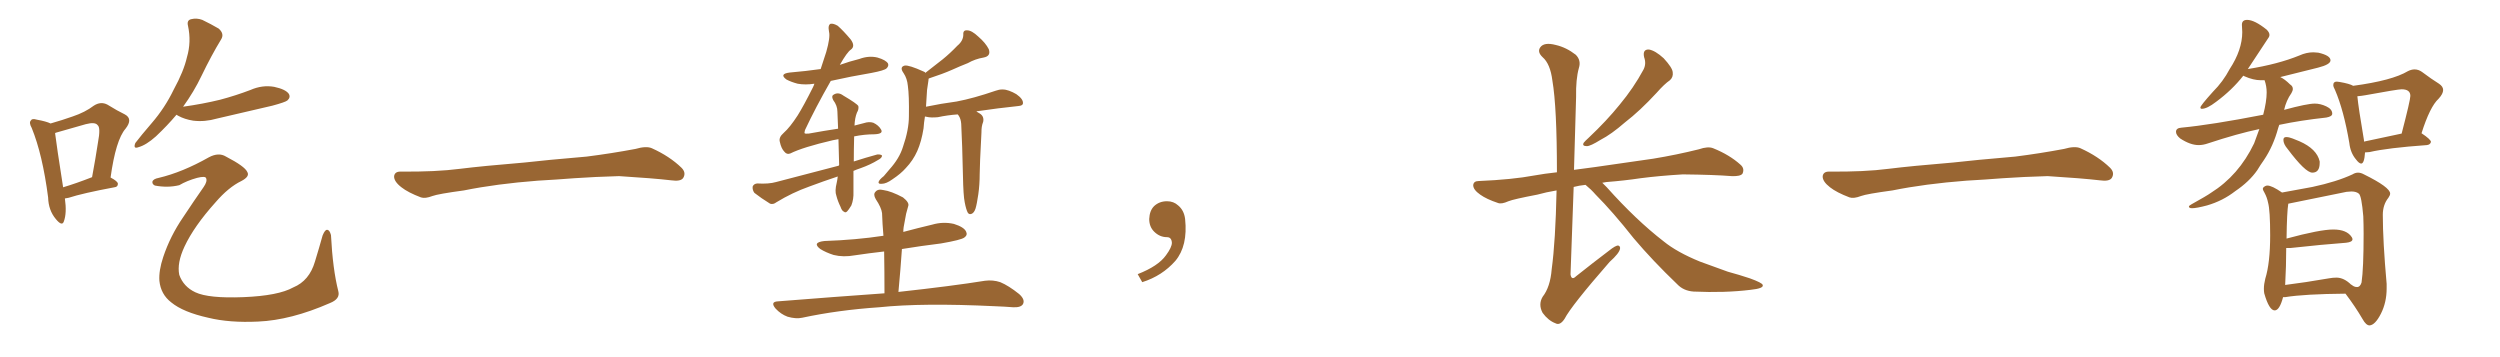<svg xmlns="http://www.w3.org/2000/svg" xmlns:xlink="http://www.w3.org/1999/xlink" width="1050" height="150"><path fill="#996633" padding="10" d="M27.25 83.35L27.25 83.35Q28.13 89.50 26.81 93.02L26.81 93.02Q26.07 95.21 23.44 91.99L23.44 91.99Q20.36 88.33 20.21 82.91L20.21 82.91Q17.87 64.89 13.33 53.76L13.33 53.76Q12.01 51.42 13.04 50.54L13.04 50.54Q13.48 49.66 15.38 50.24L15.38 50.24Q19.48 50.98 21.24 51.86L21.24 51.86Q26.37 50.39 30.47 48.93L30.47 48.93Q35.74 47.17 39.40 44.38L39.40 44.38Q42.33 42.48 45.12 43.95L45.12 43.95Q49.37 46.58 52.44 48.05L52.44 48.05Q55.96 49.95 52.73 54.05L52.73 54.05Q48.63 58.74 46.44 74.56L46.44 74.56Q49.51 76.17 49.51 77.20L49.51 77.20Q49.51 78.52 48.05 78.66L48.05 78.66Q34.72 81.15 28.86 83.06L28.86 83.06Q27.83 83.20 27.25 83.35ZM26.51 78.66L26.51 78.66Q31.93 77.05 38.67 74.41L38.67 74.41Q40.14 66.50 41.16 59.77L41.16 59.77Q42.33 53.61 41.02 52.59L41.02 52.59Q39.99 51.12 36.04 52.15L36.04 52.15Q30.47 53.76 23.73 55.66L23.73 55.66Q23.14 55.81 23.14 55.96L23.14 55.96Q23.73 60.94 26.51 78.66ZM74.12 48.19L74.12 48.19Q70.31 52.73 65.48 57.28L65.48 57.28Q61.38 60.94 58.15 61.82L58.15 61.82Q55.81 62.70 56.84 60.06L56.84 60.06Q59.18 56.98 63.72 51.71L63.72 51.71Q69.29 45.26 72.95 37.65L72.95 37.65Q77.20 29.88 78.52 24.02L78.52 24.02Q80.42 17.58 78.96 10.84L78.96 10.84Q78.37 8.50 80.27 8.06L80.27 8.06Q82.62 7.47 84.96 8.35L84.96 8.35Q88.62 10.11 91.85 12.01L91.85 12.01Q94.34 14.21 92.87 16.55L92.87 16.55Q88.77 23.29 84.67 31.79L84.67 31.79Q81.45 38.53 76.90 44.82L76.90 44.82Q85.25 43.65 92.43 41.89L92.43 41.89Q99.02 40.14 105.18 37.79L105.18 37.79Q110.16 35.60 115.14 36.47L115.14 36.47Q119.97 37.50 121.29 39.40L121.29 39.40Q122.17 40.87 120.70 42.19L120.70 42.19Q119.82 42.92 114.40 44.38L114.40 44.38Q102.54 47.17 91.11 49.80L91.11 49.80Q85.99 51.27 81.15 50.68L81.15 50.68Q77.49 50.10 74.85 48.63L74.85 48.63Q74.27 48.34 74.12 48.19ZM66.65 74.71L66.65 74.71L66.65 74.71Q76.61 72.36 87.74 66.06L87.74 66.06Q91.85 63.87 94.92 65.77L94.92 65.77Q102.83 69.87 103.86 72.22L103.86 72.22Q105.03 74.12 101.37 76.03L101.37 76.03Q95.95 78.66 90.53 84.96L90.53 84.96Q81.45 95.07 77.49 103.56L77.49 103.56Q74.27 110.45 75.29 115.43L75.29 115.43Q77.05 120.41 82.03 122.75L82.03 122.75Q87.60 125.39 102.25 124.80L102.25 124.80Q116.89 124.22 123.19 120.70L123.19 120.70Q129.93 117.92 132.28 109.86L132.28 109.86Q134.03 104.15 135.50 98.88L135.50 98.88Q136.52 96.39 137.40 96.53L137.40 96.53Q138.43 96.53 139.01 98.73L139.01 98.73Q139.75 113.09 142.09 122.31L142.09 122.31Q142.97 125.54 138.57 127.29L138.57 127.29Q122.17 134.47 108.40 135.06L108.40 135.06Q96.39 135.64 87.45 133.45L87.45 133.45Q76.90 131.10 71.92 127.00L71.92 127.00Q67.53 123.63 66.94 117.92L66.94 117.92Q66.65 113.67 68.55 107.96L68.55 107.96Q71.48 99.17 76.90 91.26L76.90 91.26Q81.45 84.38 85.55 78.52L85.55 78.52Q87.16 76.17 86.57 74.85L86.57 74.85Q86.28 73.83 82.76 74.71L82.76 74.71Q78.52 75.88 75.29 77.78L75.29 77.78Q70.46 78.96 65.04 77.93L65.04 77.93Q63.87 77.34 64.01 76.32L64.01 76.32Q64.31 75.15 66.65 74.71ZM225.88 75.88L225.88 75.88L225.88 75.88Q208.59 77.20 194.82 79.98L194.82 79.98Q183.98 81.45 181.64 82.32L181.64 82.32Q178.56 83.50 176.81 82.91L176.81 82.91Q171.39 80.86 168.60 78.66L168.60 78.66Q165.38 76.17 165.53 73.97L165.53 73.97Q165.82 72.07 168.16 72.07L168.16 72.07Q183.11 72.22 193.21 70.90L193.21 70.90Q202.59 69.73 220.31 68.26L220.31 68.26Q229.10 67.24 246.39 65.77L246.39 65.77Q256.79 64.45 266.89 62.55L266.89 62.55Q271.44 61.23 273.78 62.26L273.78 62.26Q281.25 65.63 286.23 70.46L286.23 70.46Q288.28 72.51 286.96 74.71L286.96 74.71Q285.94 76.32 281.84 75.73L281.84 75.73Q274.22 74.85 260.01 73.97L260.01 73.97Q249.61 74.27 241.26 74.85L241.26 74.85Q233.79 75.44 225.88 75.88ZM405.18 84.96L405.18 84.96Q404.59 82.18 404.44 73.83L404.44 73.83Q404.15 60.50 403.71 52.00L403.71 52.00Q403.56 49.95 402.69 48.63L402.69 48.63Q402.39 48.19 402.25 48.05L402.25 48.05Q398.00 48.34 393.90 49.22L393.90 49.22Q390.97 49.51 389.21 49.07L389.21 49.07Q388.62 48.93 388.48 48.93L388.48 48.93Q388.04 51.56 387.89 53.91L387.89 53.91Q387.01 59.47 385.25 63.43L385.25 63.43Q383.50 67.38 380.42 70.61L380.42 70.61Q378.37 72.95 374.85 75.29L374.85 75.29Q372.22 77.20 370.31 77.20L370.31 77.20Q368.85 77.34 368.99 76.46L368.99 76.46Q369.29 75.44 371.19 73.97L371.19 73.97Q372.22 72.66 373.54 71.19L373.54 71.19Q377.78 66.50 379.25 61.67L379.25 61.67Q381.74 54.49 381.74 48.78L381.74 48.78Q381.88 40.14 381.30 36.04L381.30 36.04Q381.01 32.96 379.54 30.76L379.54 30.76Q377.64 28.13 379.98 27.54L379.98 27.54Q381.74 27.25 387.89 30.03L387.89 30.03Q388.48 30.18 388.62 30.62L388.62 30.62Q392.29 27.69 395.95 24.90L395.95 24.90Q399.02 22.41 402.10 19.19L402.10 19.19Q404.59 17.14 404.59 14.50L404.59 14.50Q404.44 12.60 406.20 12.74L406.20 12.74Q408.11 12.74 410.89 15.38L410.89 15.38Q413.96 18.02 415.28 20.65L415.28 20.65Q416.31 23.58 413.09 24.17L413.09 24.17Q409.57 24.76 406.49 26.51L406.49 26.51Q403.13 27.83 399.90 29.30L399.90 29.30Q395.95 31.05 390.09 32.96L390.09 32.96Q389.94 33.25 389.94 33.84L389.94 33.84Q389.79 35.16 389.36 37.79L389.36 37.79Q389.06 41.60 388.92 44.82L388.92 44.82Q395.21 43.51 401.81 42.63L401.81 42.63Q408.84 41.31 418.21 38.09L418.21 38.09Q421.00 37.06 423.78 38.09L423.78 38.09Q425.39 38.67 426.86 39.55L426.86 39.55Q429.79 41.60 429.64 43.36L429.64 43.36Q429.64 44.38 427.73 44.53L427.73 44.53Q419.24 45.41 410.30 46.73L410.30 46.73Q410.16 46.73 410.16 46.88L410.16 46.88Q410.74 47.17 411.62 47.75L411.62 47.75Q413.38 48.93 412.94 51.12L412.94 51.12Q412.50 52.29 412.35 53.32L412.35 53.32Q412.21 54.20 412.21 55.66L412.21 55.66Q411.47 69.58 411.47 73.10L411.47 73.10Q411.47 77.49 410.89 81.59L410.89 81.59Q410.30 85.69 409.72 87.60L409.72 87.60Q409.13 89.36 408.11 89.79L408.11 89.79Q407.08 90.23 406.49 89.36L406.49 89.36Q405.76 88.04 405.18 84.96ZM358.74 57.28L358.74 57.28Q358.59 63.28 358.59 67.82L358.59 67.82Q363.57 66.21 368.41 64.89L368.41 64.89Q369.87 64.75 370.46 65.33L370.46 65.33Q370.46 66.36 368.70 67.24L368.70 67.24Q365.63 69.14 361.52 70.61L361.52 70.61Q359.77 71.19 358.45 71.78L358.45 71.78Q358.45 79.10 358.45 80.57L358.45 80.57Q358.59 83.64 357.57 86.28L357.57 86.28Q356.40 88.18 355.81 88.77L355.81 88.77Q355.08 89.50 354.49 88.92L354.49 88.92Q353.61 88.62 353.03 86.87L353.03 86.87Q351.86 84.52 351.27 82.18L351.27 82.18Q350.54 80.27 351.42 76.76L351.42 76.76Q351.71 75.44 351.86 74.12L351.86 74.12Q345.70 76.17 339.84 78.37L339.84 78.37Q332.81 80.86 326.07 84.96L326.07 84.96Q324.76 85.99 323.44 85.55L323.44 85.55Q319.63 83.20 316.85 81.01L316.85 81.01Q315.97 79.83 316.11 78.37L316.11 78.37Q316.55 77.20 318.02 77.05L318.02 77.05Q322.85 77.34 325.93 76.46L325.93 76.46Q339.84 72.80 352.29 69.58L352.29 69.58Q352.29 69.43 352.44 69.29L352.44 69.29Q352.29 63.43 352.15 58.45L352.15 58.45Q350.83 58.74 349.80 58.89L349.80 58.89Q337.21 61.82 331.93 64.45L331.93 64.45Q330.47 65.04 329.44 63.72L329.44 63.72Q328.13 62.40 327.54 59.62L327.54 59.62Q326.95 57.71 329.15 55.81L329.15 55.81Q331.79 53.47 335.01 48.49L335.01 48.49Q337.50 44.53 341.46 36.62L341.46 36.62Q341.89 35.74 342.04 35.16L342.04 35.16Q338.23 35.74 335.01 35.16L335.01 35.16Q332.23 34.42 330.32 33.40L330.32 33.40Q327.10 31.05 331.64 30.47L331.64 30.47Q338.53 29.88 344.68 29.00L344.68 29.00Q346.00 25.05 347.02 21.83L347.02 21.83Q348.78 15.67 348.19 13.33L348.19 13.33Q347.61 10.40 348.93 9.96L348.93 9.96Q350.10 9.81 351.86 10.84L351.86 10.84Q354.20 12.89 357.28 16.55L357.28 16.55Q359.33 19.34 357.42 20.80L357.42 20.80Q355.81 21.83 352.73 27.25L352.73 27.25Q356.84 25.78 360.94 24.76L360.94 24.76Q364.89 23.29 368.55 24.17L368.55 24.17Q372.07 25.20 372.95 26.66L372.95 26.66Q373.39 27.69 372.36 28.71L372.36 28.71Q371.48 29.59 366.06 30.62L366.06 30.62Q357.42 32.08 348.93 33.98L348.93 33.98Q342.48 45.26 338.09 54.64L338.09 54.64Q337.79 55.81 337.94 55.96L337.94 55.96Q338.23 56.25 339.70 56.10L339.70 56.10Q346.14 54.93 352.00 54.05L352.00 54.05Q351.86 50.10 351.71 46.88L351.71 46.88Q351.71 44.38 349.95 42.04L349.95 42.04Q349.22 40.58 349.80 39.99L349.80 39.99Q351.86 38.38 354.20 40.14L354.20 40.14Q359.91 43.51 360.50 44.53L360.50 44.53Q360.79 45.85 359.91 47.31L359.91 47.31Q359.03 49.51 358.89 52.73L358.89 52.73Q360.94 52.15 362.84 51.71L362.84 51.71Q365.04 50.98 366.80 51.56L366.80 51.56Q368.99 52.59 370.02 54.35L370.02 54.35Q371.19 56.25 367.24 56.40L367.24 56.40Q363.13 56.40 358.74 57.28ZM371.48 123.19L371.48 123.19L371.48 123.19Q371.48 113.67 371.34 105.62L371.34 105.62Q364.89 106.35 359.03 107.23L359.03 107.23Q354.20 108.11 350.10 107.08L350.10 107.08Q346.88 106.05 344.53 104.59L344.53 104.59Q340.87 101.81 346.29 101.22L346.29 101.22Q359.47 100.78 371.04 99.02L371.04 99.02Q370.61 94.04 370.46 89.50L370.46 89.50Q370.17 87.16 367.82 83.64L367.82 83.64Q366.65 81.59 367.68 80.57L367.68 80.57Q368.70 79.25 371.04 79.83L371.04 79.83Q374.27 80.27 379.25 82.91L379.25 82.91Q382.03 85.11 381.45 86.57L381.45 86.57Q381.15 87.89 380.57 89.79L380.57 89.79Q380.13 92.14 379.54 95.36L379.54 95.36Q379.39 96.39 379.39 97.41L379.39 97.41Q385.40 95.80 391.55 94.34L391.55 94.34Q396.09 93.02 400.63 94.04L400.63 94.04Q404.88 95.36 405.76 97.27L405.76 97.27Q406.49 98.73 405.03 99.76L405.03 99.76Q403.71 100.78 395.21 102.25L395.21 102.25Q386.87 103.27 378.81 104.59L378.81 104.59Q378.22 113.23 377.34 122.61L377.34 122.61Q400.05 120.12 413.67 117.92L413.67 117.92Q417.04 117.48 420.12 118.51L420.12 118.51Q423.63 119.97 428.03 123.49L428.03 123.49Q430.66 125.83 429.64 127.73L429.64 127.73Q428.76 129.20 425.54 129.05L425.54 129.05Q421.88 128.76 417.77 128.61L417.77 128.61Q387.45 127.15 369.29 129.05L369.29 129.05Q352.00 130.22 336.91 133.45L336.91 133.45Q334.28 134.03 330.76 133.01L330.76 133.01Q327.98 131.98 325.78 129.64L325.78 129.64Q323.29 126.71 326.81 126.56L326.81 126.56Q350.68 124.66 371.48 123.19ZM497.75 91.99L497.75 91.99L497.75 91.99Q498.93 103.27 493.65 109.57L493.65 109.57Q488.09 115.87 479.74 118.51L479.74 118.51L477.83 115.14Q486.47 111.77 489.70 107.23L489.70 107.23Q492.19 103.86 492.19 101.95L492.19 101.95Q492.04 99.61 490.14 99.61L490.14 99.61Q487.06 99.61 484.72 97.27L484.72 97.27Q482.67 95.21 482.67 91.99L482.67 91.99Q482.81 88.48 484.72 86.57L484.72 86.57Q486.91 84.52 490.14 84.52L490.14 84.52Q492.92 84.52 494.82 86.28L494.82 86.28Q497.31 88.33 497.75 91.99ZM690.53 24.02L690.53 24.02Q689.79 20.65 692.58 20.80L692.58 20.80Q695.21 21.24 698.73 24.46L698.73 24.46Q702.39 28.42 702.54 30.32L702.54 30.32Q702.83 32.37 701.37 33.69L701.37 33.69Q699.02 35.30 695.80 38.96L695.80 38.96Q688.77 46.58 682.47 51.42L682.47 51.42Q676.76 56.40 672.22 58.74L672.22 58.74Q667.97 61.38 666.50 61.38L666.50 61.38Q664.31 61.38 665.19 59.91L665.19 59.91Q665.77 59.18 667.24 57.86L667.24 57.86Q674.85 50.68 680.27 43.95L680.27 43.95Q686.13 36.91 690.23 29.30L690.23 29.30Q691.55 26.81 690.53 24.02ZM665.92 77.64L665.92 77.64L665.92 77.64Q663.13 77.93 660.94 78.52L660.94 78.52Q660.21 97.27 659.62 115.28L659.62 115.28Q660.06 117.92 661.96 116.02L661.96 116.02Q669.14 110.30 675.73 105.32L675.73 105.32Q678.66 102.98 679.69 103.13L679.69 103.13Q680.57 103.42 680.42 104.44L680.42 104.44Q680.13 106.35 676.03 110.01L676.03 110.01Q659.91 128.47 657.13 133.89L657.13 133.89Q655.22 136.82 653.32 135.79L653.32 135.79Q650.24 134.62 647.90 131.40L647.90 131.40Q646.00 127.88 647.90 124.66L647.90 124.66Q651.12 120.56 651.71 113.09L651.71 113.09Q653.32 101.22 653.76 79.98L653.76 79.98Q649.37 80.71 645.70 81.74L645.70 81.74Q635.74 83.64 633.54 84.52L633.54 84.52Q630.62 85.84 629.15 85.25L629.15 85.25Q624.32 83.64 621.68 81.74L621.68 81.74Q618.75 79.69 618.75 77.78L618.75 77.78Q618.90 76.03 621.09 76.03L621.09 76.03Q635.16 75.44 644.53 73.68L644.53 73.68Q648.49 72.95 653.91 72.36L653.91 72.36Q653.91 44.97 652.00 33.84L652.00 33.84Q651.12 26.81 647.90 24.02L647.90 24.02Q645.56 21.83 646.88 19.92L646.88 19.92Q648.49 17.58 653.47 18.90L653.47 18.90Q657.86 19.92 661.82 23.00L661.82 23.00Q664.16 25.34 663.13 28.56L663.13 28.56Q661.82 33.25 661.96 40.72L661.96 40.72Q661.52 56.25 661.08 71.34L661.08 71.34Q665.04 70.75 669.87 70.17L669.87 70.17Q678.08 68.99 694.34 66.65L694.34 66.65Q704.15 65.04 713.53 62.70L713.53 62.70Q717.33 61.38 719.53 62.26L719.53 62.26Q726.42 65.04 730.96 69.14L730.96 69.14Q732.86 70.75 731.84 72.95L731.84 72.95Q730.96 74.12 727.29 73.97L727.29 73.97Q720.12 73.39 706.79 73.24L706.79 73.24Q696.97 73.83 689.06 74.85L689.06 74.85Q682.18 75.88 674.71 76.46L674.71 76.46Q673.54 76.61 672.95 76.76L672.95 76.76Q673.83 77.64 674.85 78.66L674.85 78.66Q687.16 92.43 698.73 101.37L698.73 101.37Q704.30 105.91 713.96 109.86L713.96 109.86Q718.51 111.47 725.68 114.11L725.68 114.11Q730.52 115.43 734.91 116.89L734.91 116.89Q740.19 118.80 740.33 119.68L740.33 119.68Q740.92 121.14 735.21 121.73L735.21 121.73Q724.51 123.05 711.33 122.46L711.33 122.46Q707.08 122.17 704.44 119.38L704.44 119.38Q694.04 109.42 686.13 100.05L686.13 100.05Q677.34 88.92 670.17 81.74L670.17 81.74Q668.26 79.54 665.92 77.64ZM825.88 75.88L825.88 75.88L825.88 75.88Q808.59 77.20 794.82 79.98L794.82 79.98Q783.98 81.45 781.64 82.32L781.64 82.32Q778.56 83.50 776.81 82.91L776.81 82.91Q771.39 80.86 768.60 78.66L768.60 78.66Q765.38 76.17 765.53 73.97L765.53 73.97Q765.82 72.07 768.16 72.07L768.16 72.07Q783.11 72.22 793.21 70.90L793.21 70.90Q802.59 69.73 820.31 68.26L820.31 68.26Q829.10 67.24 846.39 65.77L846.39 65.77Q856.79 64.45 866.89 62.55L866.89 62.55Q871.44 61.23 873.78 62.26L873.78 62.26Q881.25 65.63 886.23 70.46L886.23 70.46Q888.28 72.51 886.96 74.71L886.96 74.71Q885.94 76.32 881.84 75.73L881.84 75.73Q874.22 74.85 860.01 73.97L860.01 73.97Q849.61 74.27 841.26 74.85L841.26 74.85Q833.79 75.44 825.88 75.88ZM920.65 87.45L920.65 87.45Q919.34 87.45 919.34 86.72L919.34 86.72Q919.34 86.43 920.36 85.84L920.36 85.84Q926.95 82.18 928.56 81.01L928.56 81.01Q940.28 73.68 946.73 60.21L946.73 60.21L948.93 54.20Q939.84 56.10 927.39 60.21L927.39 60.21Q925.34 60.94 923.44 60.94L923.44 60.94Q919.92 60.94 915.67 58.15L915.67 58.15Q913.92 56.69 913.92 55.37L913.92 55.37Q913.92 53.76 916.26 53.61L916.26 53.61Q928.71 52.44 950.54 48.19L950.54 48.19Q952.00 42.63 952.00 38.82L952.00 38.82Q952.00 36.18 951.12 33.69L951.12 33.69L949.51 33.69Q946.44 33.69 942.77 32.08L942.77 32.08L942.19 31.79Q937.50 37.79 930.76 42.77L930.76 42.77Q926.95 45.70 924.76 45.70L924.76 45.70Q924.17 45.70 924.17 45.12L924.17 45.12Q924.17 44.38 929.44 38.53L929.44 38.53Q933.69 34.28 936.47 29.00L936.47 29.00Q941.75 20.95 941.75 13.48L941.75 13.48L941.60 10.40Q941.60 8.35 943.80 8.35L943.80 8.35Q946.88 8.35 952.00 12.45L952.00 12.45Q953.17 13.62 953.17 14.65L953.17 14.65Q953.17 15.38 952.59 16.11L952.59 16.11L944.09 29.00Q956.84 26.95 965.77 23.29L965.77 23.29Q968.70 21.97 971.63 21.97L971.63 21.97L973.68 22.12Q978.81 23.29 978.81 25.34L978.81 25.34Q978.81 27.10 973.54 28.42L973.54 28.42L957.71 32.37Q959.62 33.25 961.82 35.45L961.82 35.45Q962.99 36.18 962.99 37.35L962.99 37.35Q962.99 38.09 962.40 39.11L962.40 39.11Q960.21 42.19 959.33 46.14L959.33 46.14Q968.99 43.51 972.22 43.51L972.22 43.51Q974.56 43.51 977.05 44.68Q979.54 45.85 979.54 47.75L979.54 47.75Q979.54 48.93 977.05 49.37L977.05 49.37Q966.21 50.54 957.28 52.44L957.28 52.44L956.84 53.76Q954.79 61.38 950.83 67.24L950.83 67.24Q949.37 69.29 948.05 71.48L948.05 71.48Q944.68 76.32 938.82 80.27L938.82 80.27Q933.54 84.38 926.95 86.28L926.95 86.28Q922.56 87.45 920.65 87.45ZM971.19 72.51L971.19 72.51Q968.26 72.51 960.79 62.55L960.79 62.55Q959.03 60.50 959.03 58.74L959.03 58.74Q959.03 57.57 960.21 57.57L960.21 57.57Q961.38 57.57 962.84 58.15Q964.31 58.74 965.77 59.33L965.77 59.33Q973.10 62.55 974.27 67.82L974.27 67.82L974.27 68.41Q974.27 72.51 971.19 72.51ZM991.70 68.70L991.70 68.70Q990.82 68.70 989.50 66.94L989.50 66.94Q987.16 64.16 986.72 60.06L986.72 60.06Q984.38 46.29 980.71 37.79L980.71 37.79Q979.98 36.47 979.98 35.74L979.98 35.74Q979.98 34.28 981.45 34.28L981.45 34.28L982.62 34.42Q986.87 35.16 988.33 36.04L988.33 36.04Q1004.74 33.84 1011.33 29.88L1011.33 29.88Q1012.79 29.15 1014.11 29.15L1014.11 29.15Q1015.72 29.15 1017.19 30.18L1017.19 30.18Q1021.29 33.25 1024.37 35.16L1024.37 35.16Q1026.12 36.33 1026.12 37.79L1026.12 37.79Q1026.12 39.40 1024.22 41.46L1024.22 41.46Q1020.56 44.82 1017.04 55.96L1017.04 55.96Q1021.00 58.59 1021.00 59.62L1021.00 59.62Q1020.70 60.79 1019.24 60.94L1019.24 60.94Q1002.83 62.11 995.21 63.87L995.21 63.87L993.31 64.01Q993.02 68.70 991.70 68.70ZM992.87 58.89L992.87 59.47L1008.69 56.10Q1012.35 42.04 1012.35 40.28L1012.35 40.28Q1012.35 37.50 1008.69 37.50L1008.69 37.50Q1007.08 37.50 993.46 39.99L993.46 39.99Q991.85 40.28 990.09 40.43L990.09 40.43Q990.53 45.12 992.87 58.89L992.87 58.89ZM995.21 136.67L995.21 136.67Q993.75 136.67 992.29 134.03L992.29 134.03Q989.21 128.76 985.11 123.34L985.11 123.34Q967.82 123.49 959.77 124.80L959.77 124.80L958.89 124.80Q957.42 130.37 955.37 130.37L955.37 130.37Q953.03 130.37 950.98 123.19L950.98 123.19Q950.83 122.31 950.83 121.29L950.83 121.29Q950.83 119.38 951.42 117.04L951.42 117.04Q953.47 110.45 953.47 98.88L953.47 98.88Q953.47 88.33 952.59 85.11L952.59 85.11Q952.15 82.91 951.12 81.01L951.12 81.01Q950.39 79.83 950.39 79.25L950.39 79.25L950.54 78.81Q951.42 77.93 952.29 77.93L952.29 77.93Q954.20 77.93 958.45 80.86L958.45 80.86L971.19 78.52Q981.45 76.32 988.04 73.24L988.04 73.24Q989.21 72.51 990.38 72.51L990.38 72.51Q991.55 72.51 992.87 73.24L992.87 73.24Q1003.86 78.66 1003.86 81.30L1003.86 81.30Q1003.86 82.03 1003.13 83.06L1003.13 83.06Q1000.78 85.99 1000.78 90.23L1000.78 90.23Q1000.78 101.22 1002.39 119.24L1002.39 119.24L1002.39 121.14Q1002.39 127.00 999.98 131.76Q997.56 136.52 995.21 136.67ZM989.94 120.56L989.94 120.56Q991.26 120.56 991.85 118.65L991.85 118.65Q992.72 112.79 992.72 98.14L992.72 98.14Q992.72 94.34 992.58 90.82L992.58 90.82Q991.85 82.32 990.75 81.37Q989.65 80.42 987.60 80.42L987.60 80.42L985.55 80.57L961.08 85.55Q960.50 89.06 960.35 100.20L960.35 100.20Q974.41 96.39 979.98 96.39L979.98 96.39Q985.69 96.39 987.74 99.61L987.74 99.61Q988.04 100.05 988.04 100.49L988.04 100.49Q988.04 101.66 985.40 101.95L985.40 101.95Q975.44 102.69 962.11 104.15L962.11 104.15L960.21 104.15Q960.21 111.77 959.77 119.68L959.77 119.68Q968.12 118.65 978.22 116.89L978.22 116.89Q979.83 116.60 981.30 116.60L981.30 116.60Q984.52 116.60 987.60 119.68L987.60 119.68L987.60 119.53Q988.04 119.97 988.62 120.26Q989.21 120.56 989.94 120.56Z"/></svg>
